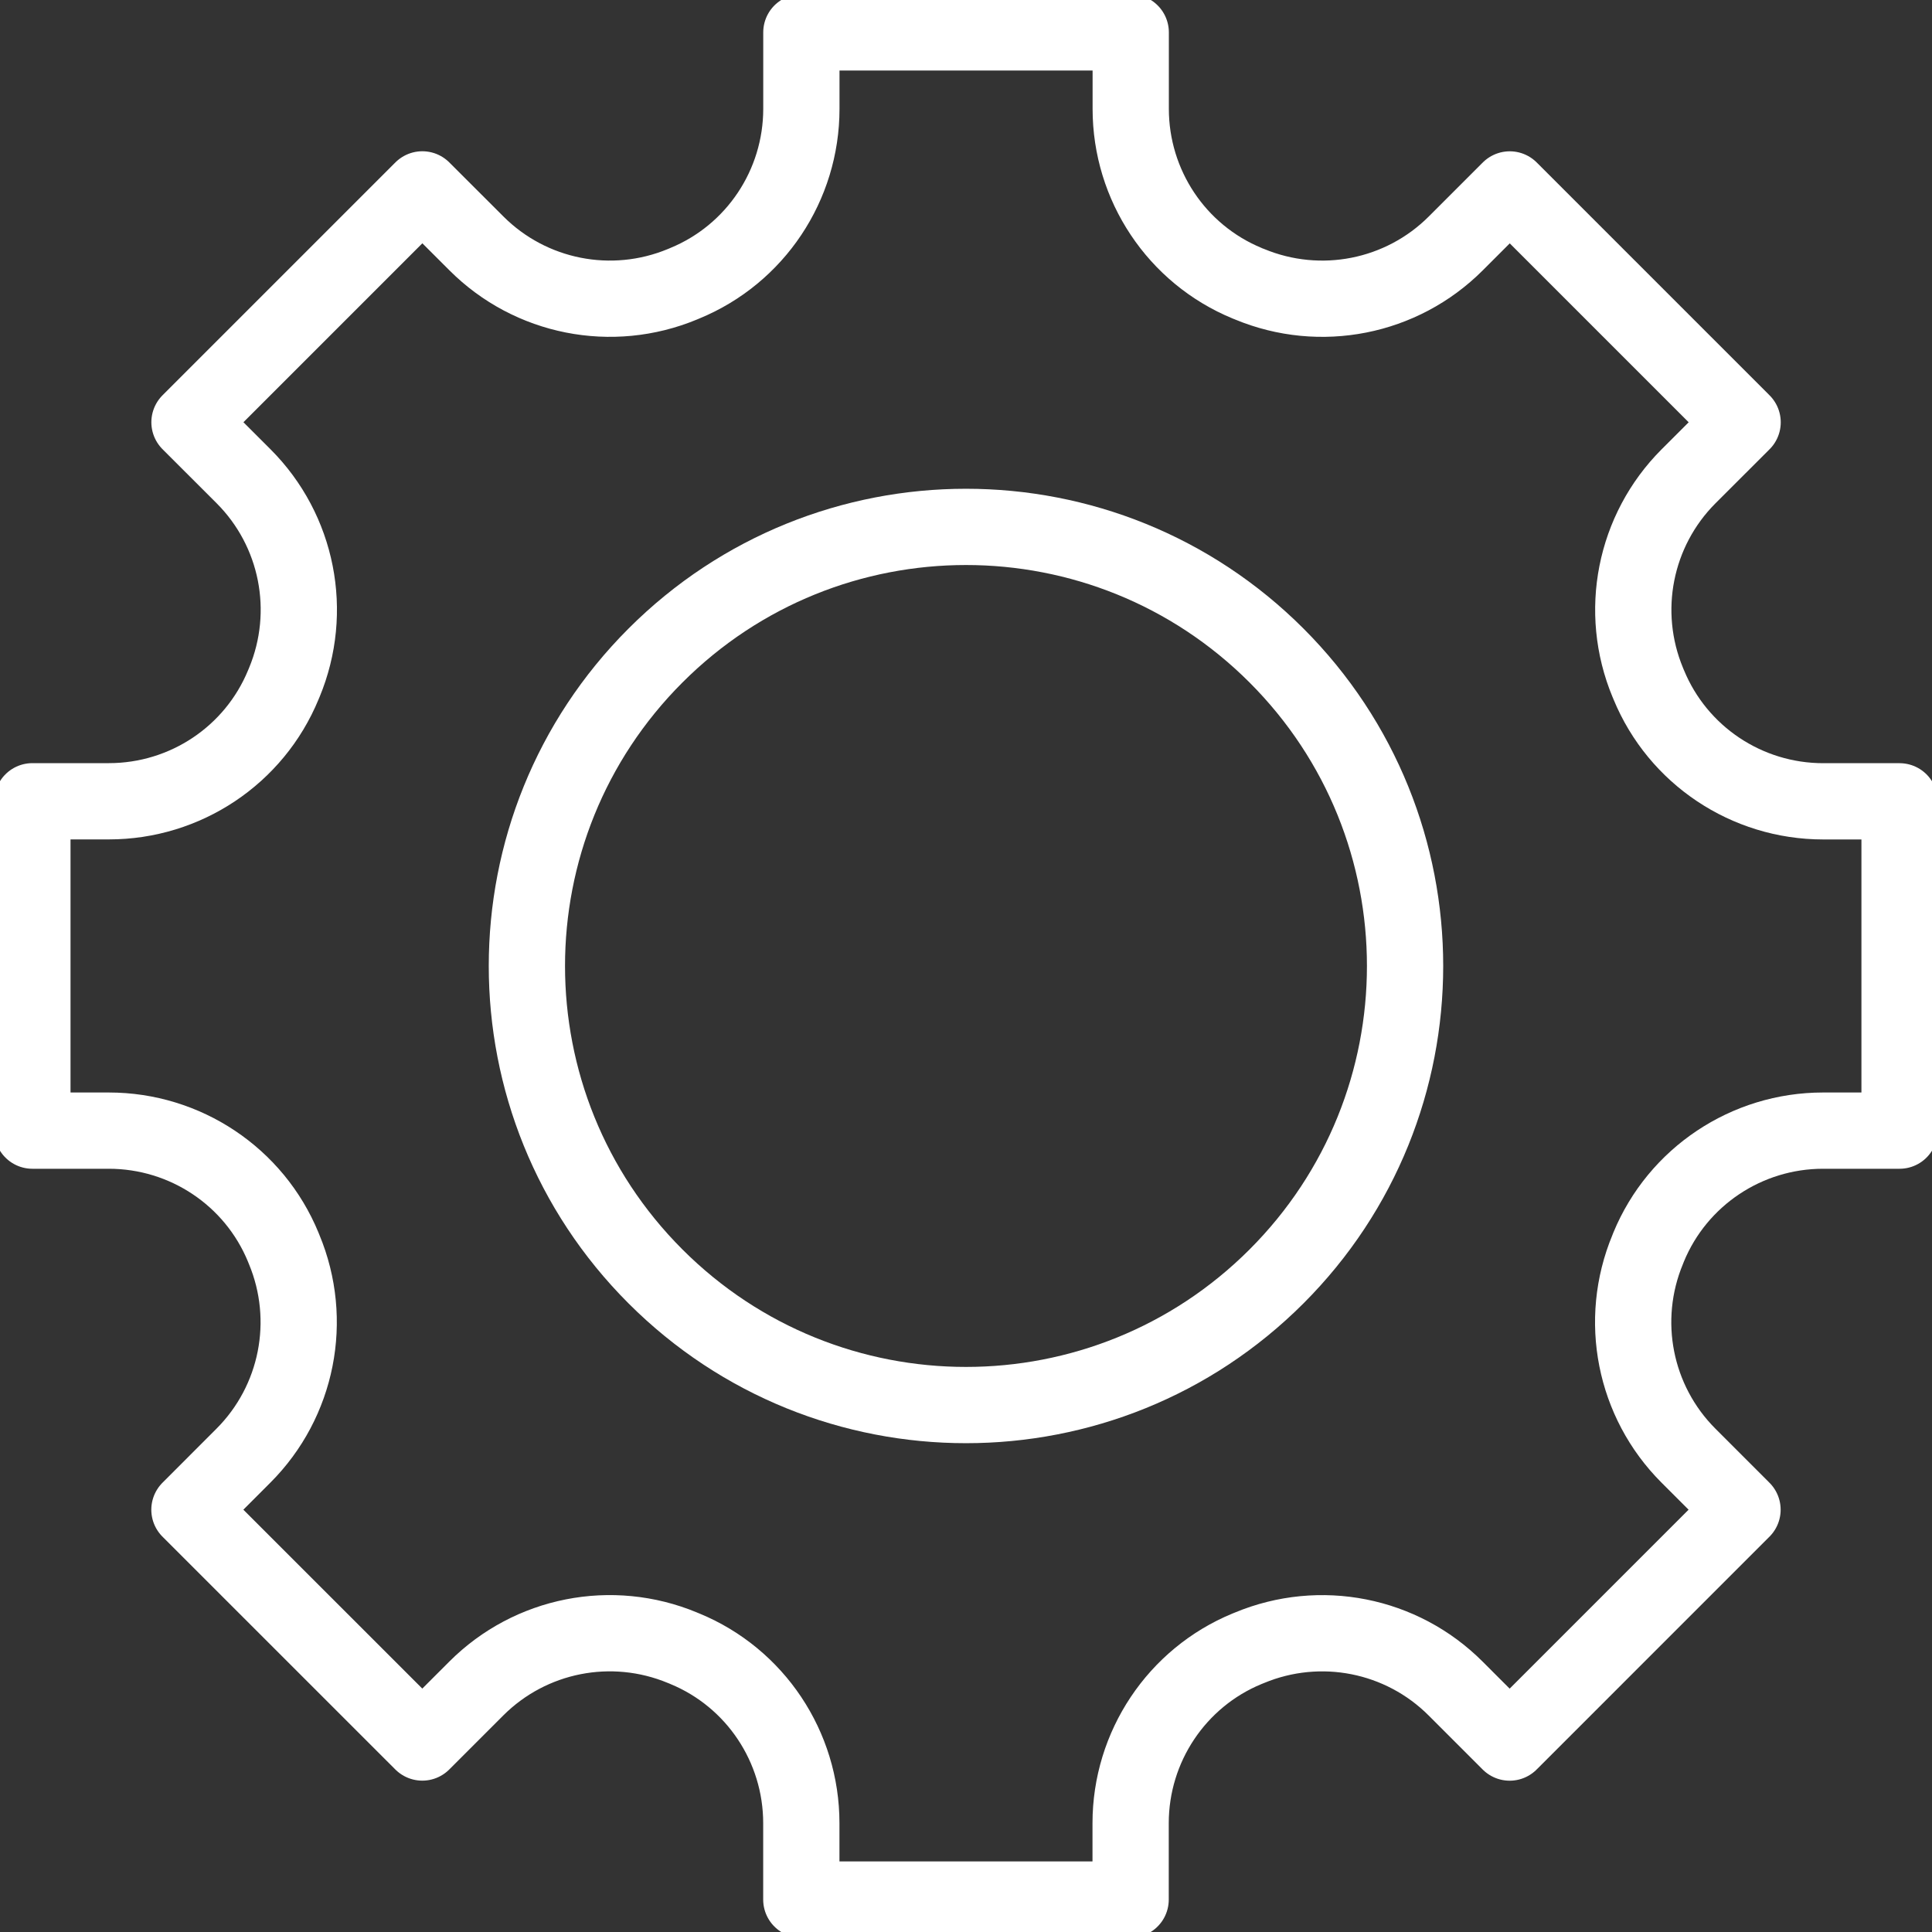<svg xmlns="http://www.w3.org/2000/svg" width="38" height="38" viewBox="0 0 38 38" fill="none"><rect x="0" y="0" width="38" height="38" fill="#333333" stroke="none"/><g clip-path="url(#clip0_634_2154)"><path d="M25.107 25.106C28.479 21.734 28.479 16.265 25.107 12.893C21.734 9.52 16.266 9.52 12.893 12.893C9.52 16.265 9.52 21.734 12.893 25.106C16.266 28.479 21.734 28.479 25.107 25.106Z" stroke="white" stroke-width="1.5" stroke-linecap="round" stroke-linejoin="round"></path><path d="M37.362 22.238V15.761H35.86C34.357 15.761 33.001 14.857 32.429 13.469C32.423 13.453 32.416 13.439 32.41 13.424C31.832 12.033 32.148 10.433 33.212 9.368L34.275 8.306L29.695 3.726L28.633 4.788C27.568 5.853 25.967 6.168 24.577 5.59C24.562 5.585 24.547 5.578 24.532 5.572C23.143 5 22.24 3.643 22.24 2.141V0.637H15.762V2.14C15.762 3.642 14.859 4.999 13.47 5.571C13.455 5.577 13.44 5.584 13.425 5.59C12.035 6.168 10.434 5.852 9.37 4.787L8.307 3.725L3.727 8.305L4.79 9.367C5.855 10.432 6.17 12.032 5.592 13.423C5.586 13.438 5.579 13.453 5.573 13.468C5.001 14.857 3.644 15.76 2.142 15.76H0.637V22.238H2.14C3.641 22.238 4.999 23.14 5.571 24.53C5.577 24.545 5.583 24.56 5.589 24.575C6.168 25.965 5.852 27.566 4.788 28.631L3.726 29.694L8.306 34.273L9.368 33.211C10.433 32.146 12.033 31.831 13.423 32.409C13.439 32.415 13.453 32.422 13.469 32.428C14.857 32.999 15.761 34.357 15.761 35.859V37.362H22.238V35.859C22.238 34.358 23.142 33 24.53 32.428C24.546 32.422 24.56 32.416 24.575 32.41C25.966 31.831 27.567 32.147 28.631 33.212L29.693 34.274L34.273 29.694L33.21 28.631C32.145 27.566 31.83 25.966 32.408 24.576C32.414 24.56 32.42 24.546 32.426 24.53C32.998 23.142 34.356 22.238 35.857 22.238H37.36H37.362Z" stroke="white" stroke-width="1.5" stroke-linecap="round" stroke-linejoin="round"></path></g><defs><clipPath id="clip0_634_2154"><rect width="38" height="38" fill="white"></rect></clipPath></defs></svg>